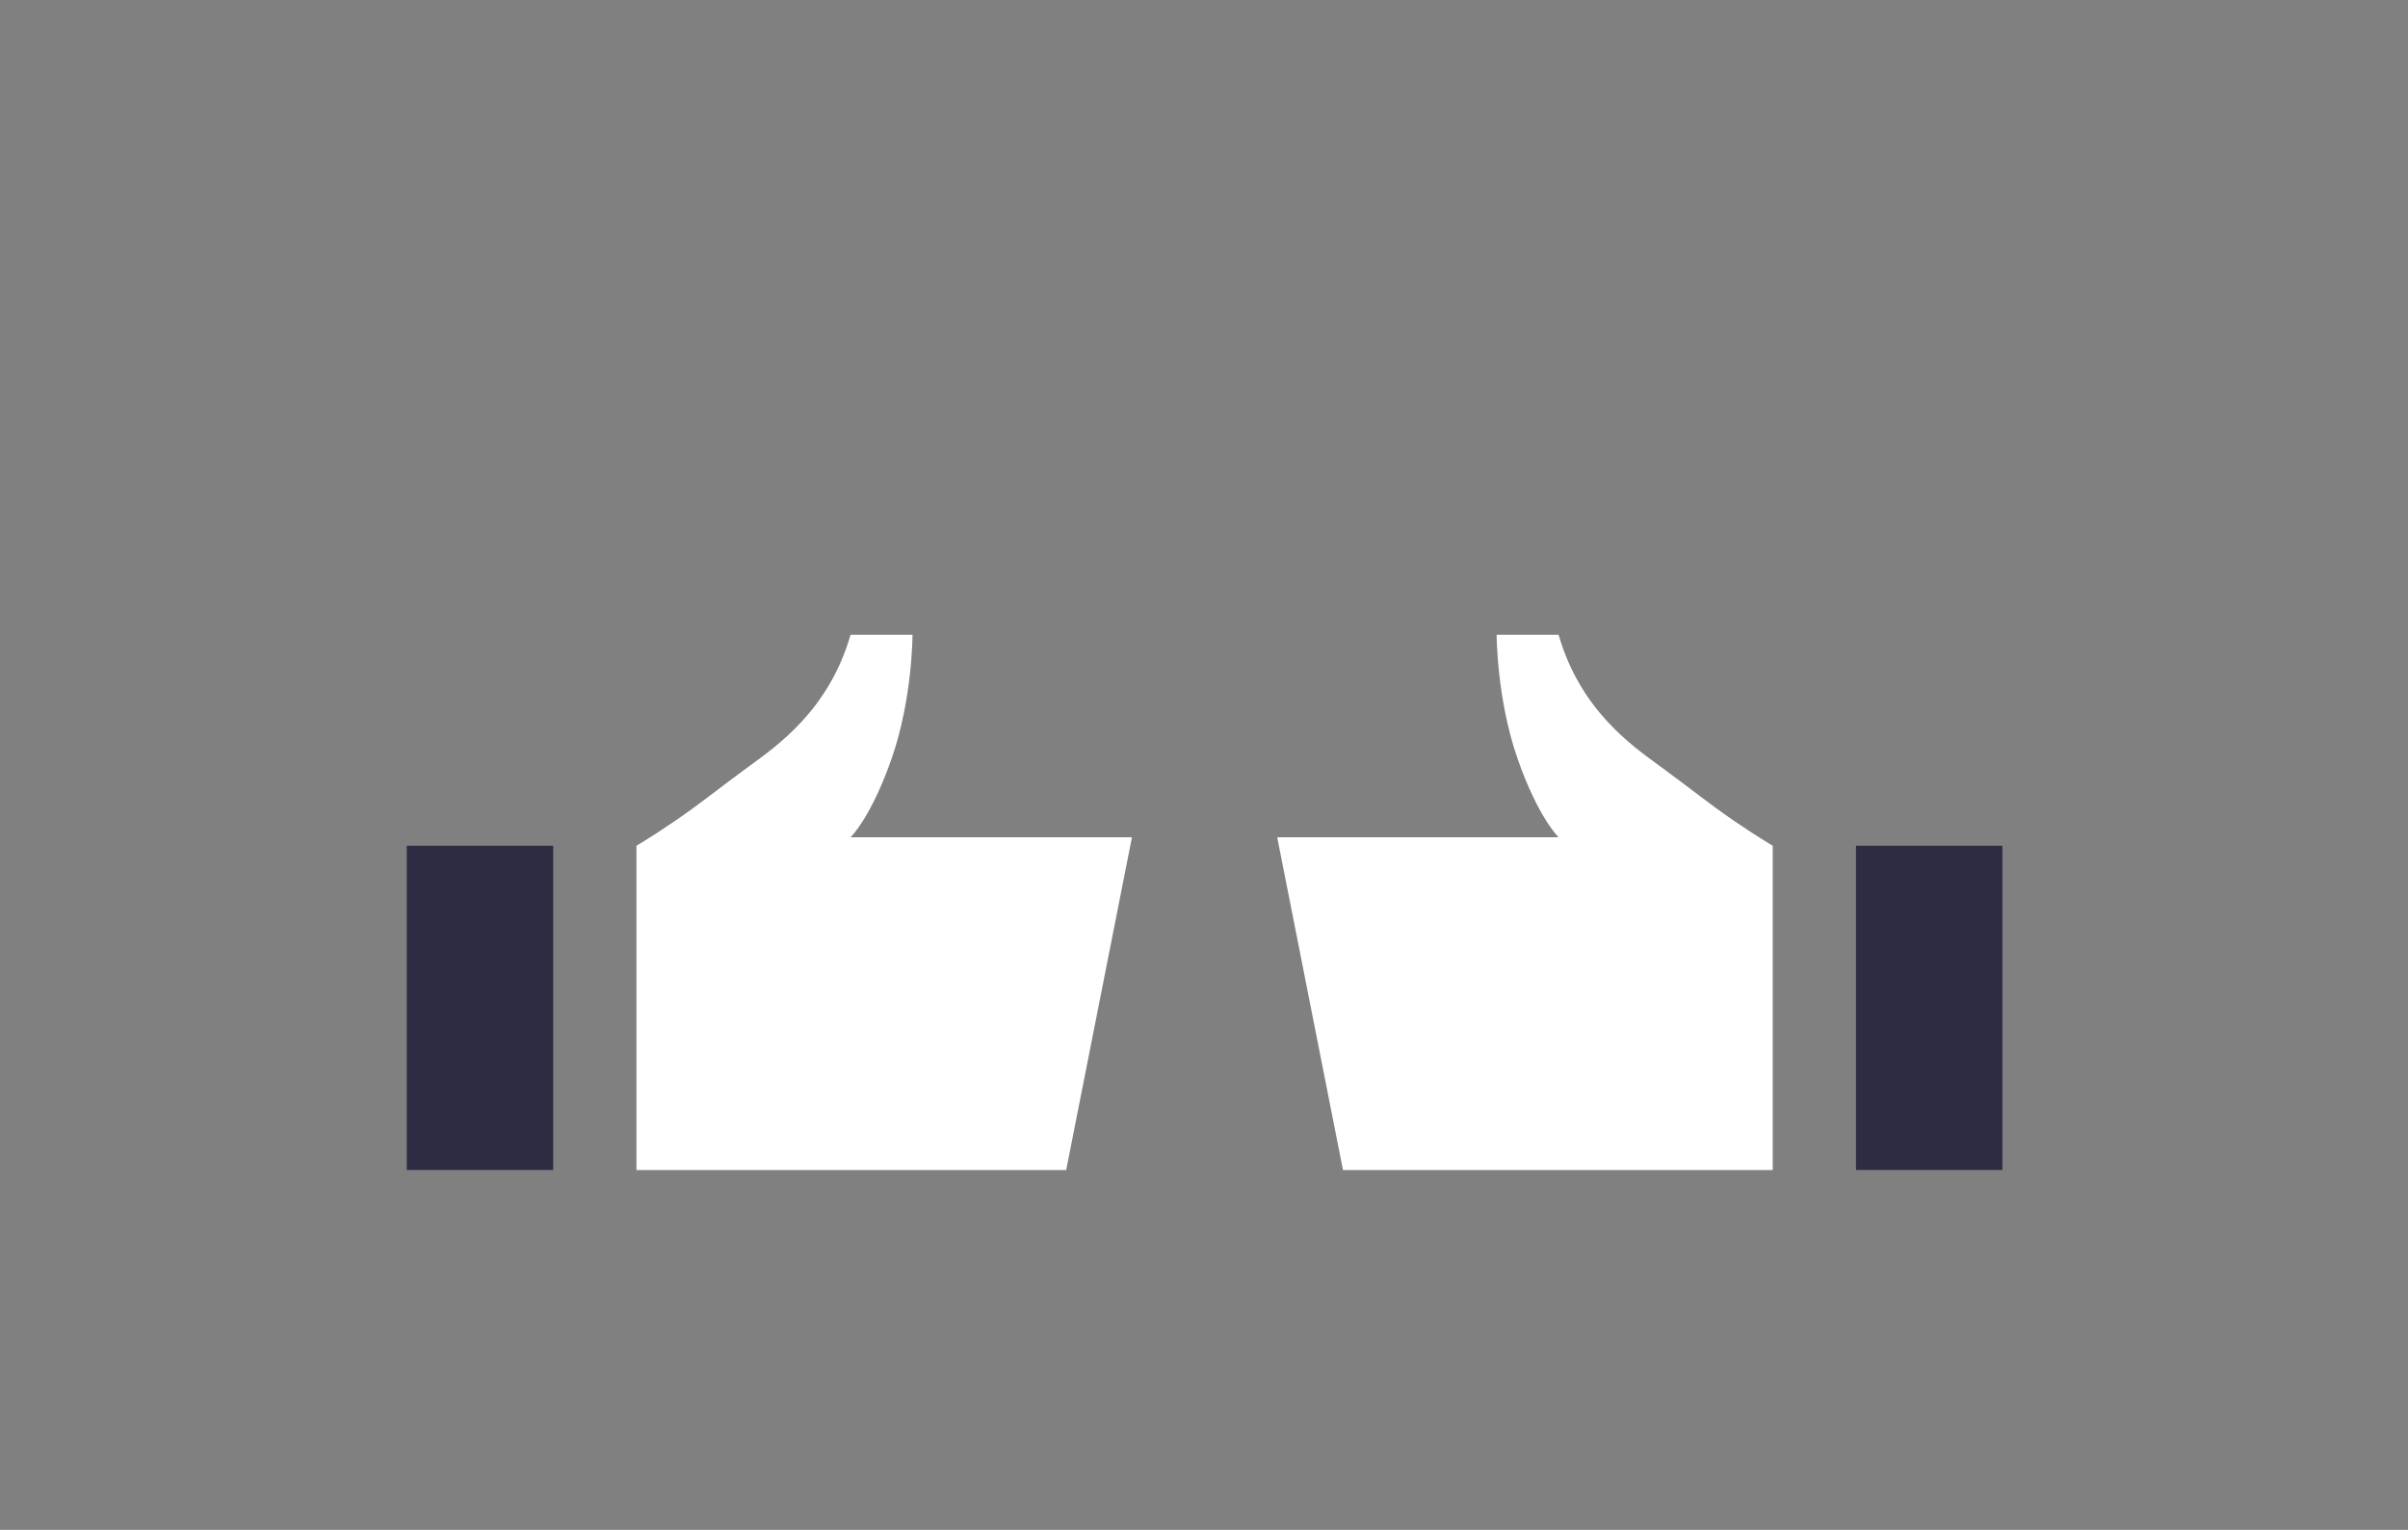 <svg width="296" height="188" viewBox="0 0 296 188" fill="none" xmlns="http://www.w3.org/2000/svg">
<rect x="0" y="0" width="296" height="188" fill="#808080" stroke="none"/>
<path d="M112.17 78H104.557C101.873 87.29 95.5 91.67 92 94.224C88.5 96.778 86 98.822 83 100.865C80 102.909 78.236 103.931 78.236 103.931V143.788H131.058L139.144 102.892H104.557C104.587 102.863 107.11 100.409 109.632 93.131C112.17 85.809 112.17 78 112.17 78Z" fill="white"/>
<rect x="50" y="103.931" width="18" height="39.848" fill="#2D2C43"/>
<path d="M183.973 78H191.587C194.27 87.29 200.644 91.67 204.144 94.224C207.644 96.778 210.144 98.822 213.144 100.865C216.144 102.909 217.908 103.931 217.908 103.931V143.788H165.085L157 102.892H191.587C191.557 102.863 189.034 100.409 186.511 93.131C183.973 85.809 183.973 78 183.973 78Z" fill="white"/>
<rect width="18" height="39.848" transform="matrix(-1 0 0 1 246.144 103.931)" fill="#2D2C43"/>
</svg>
